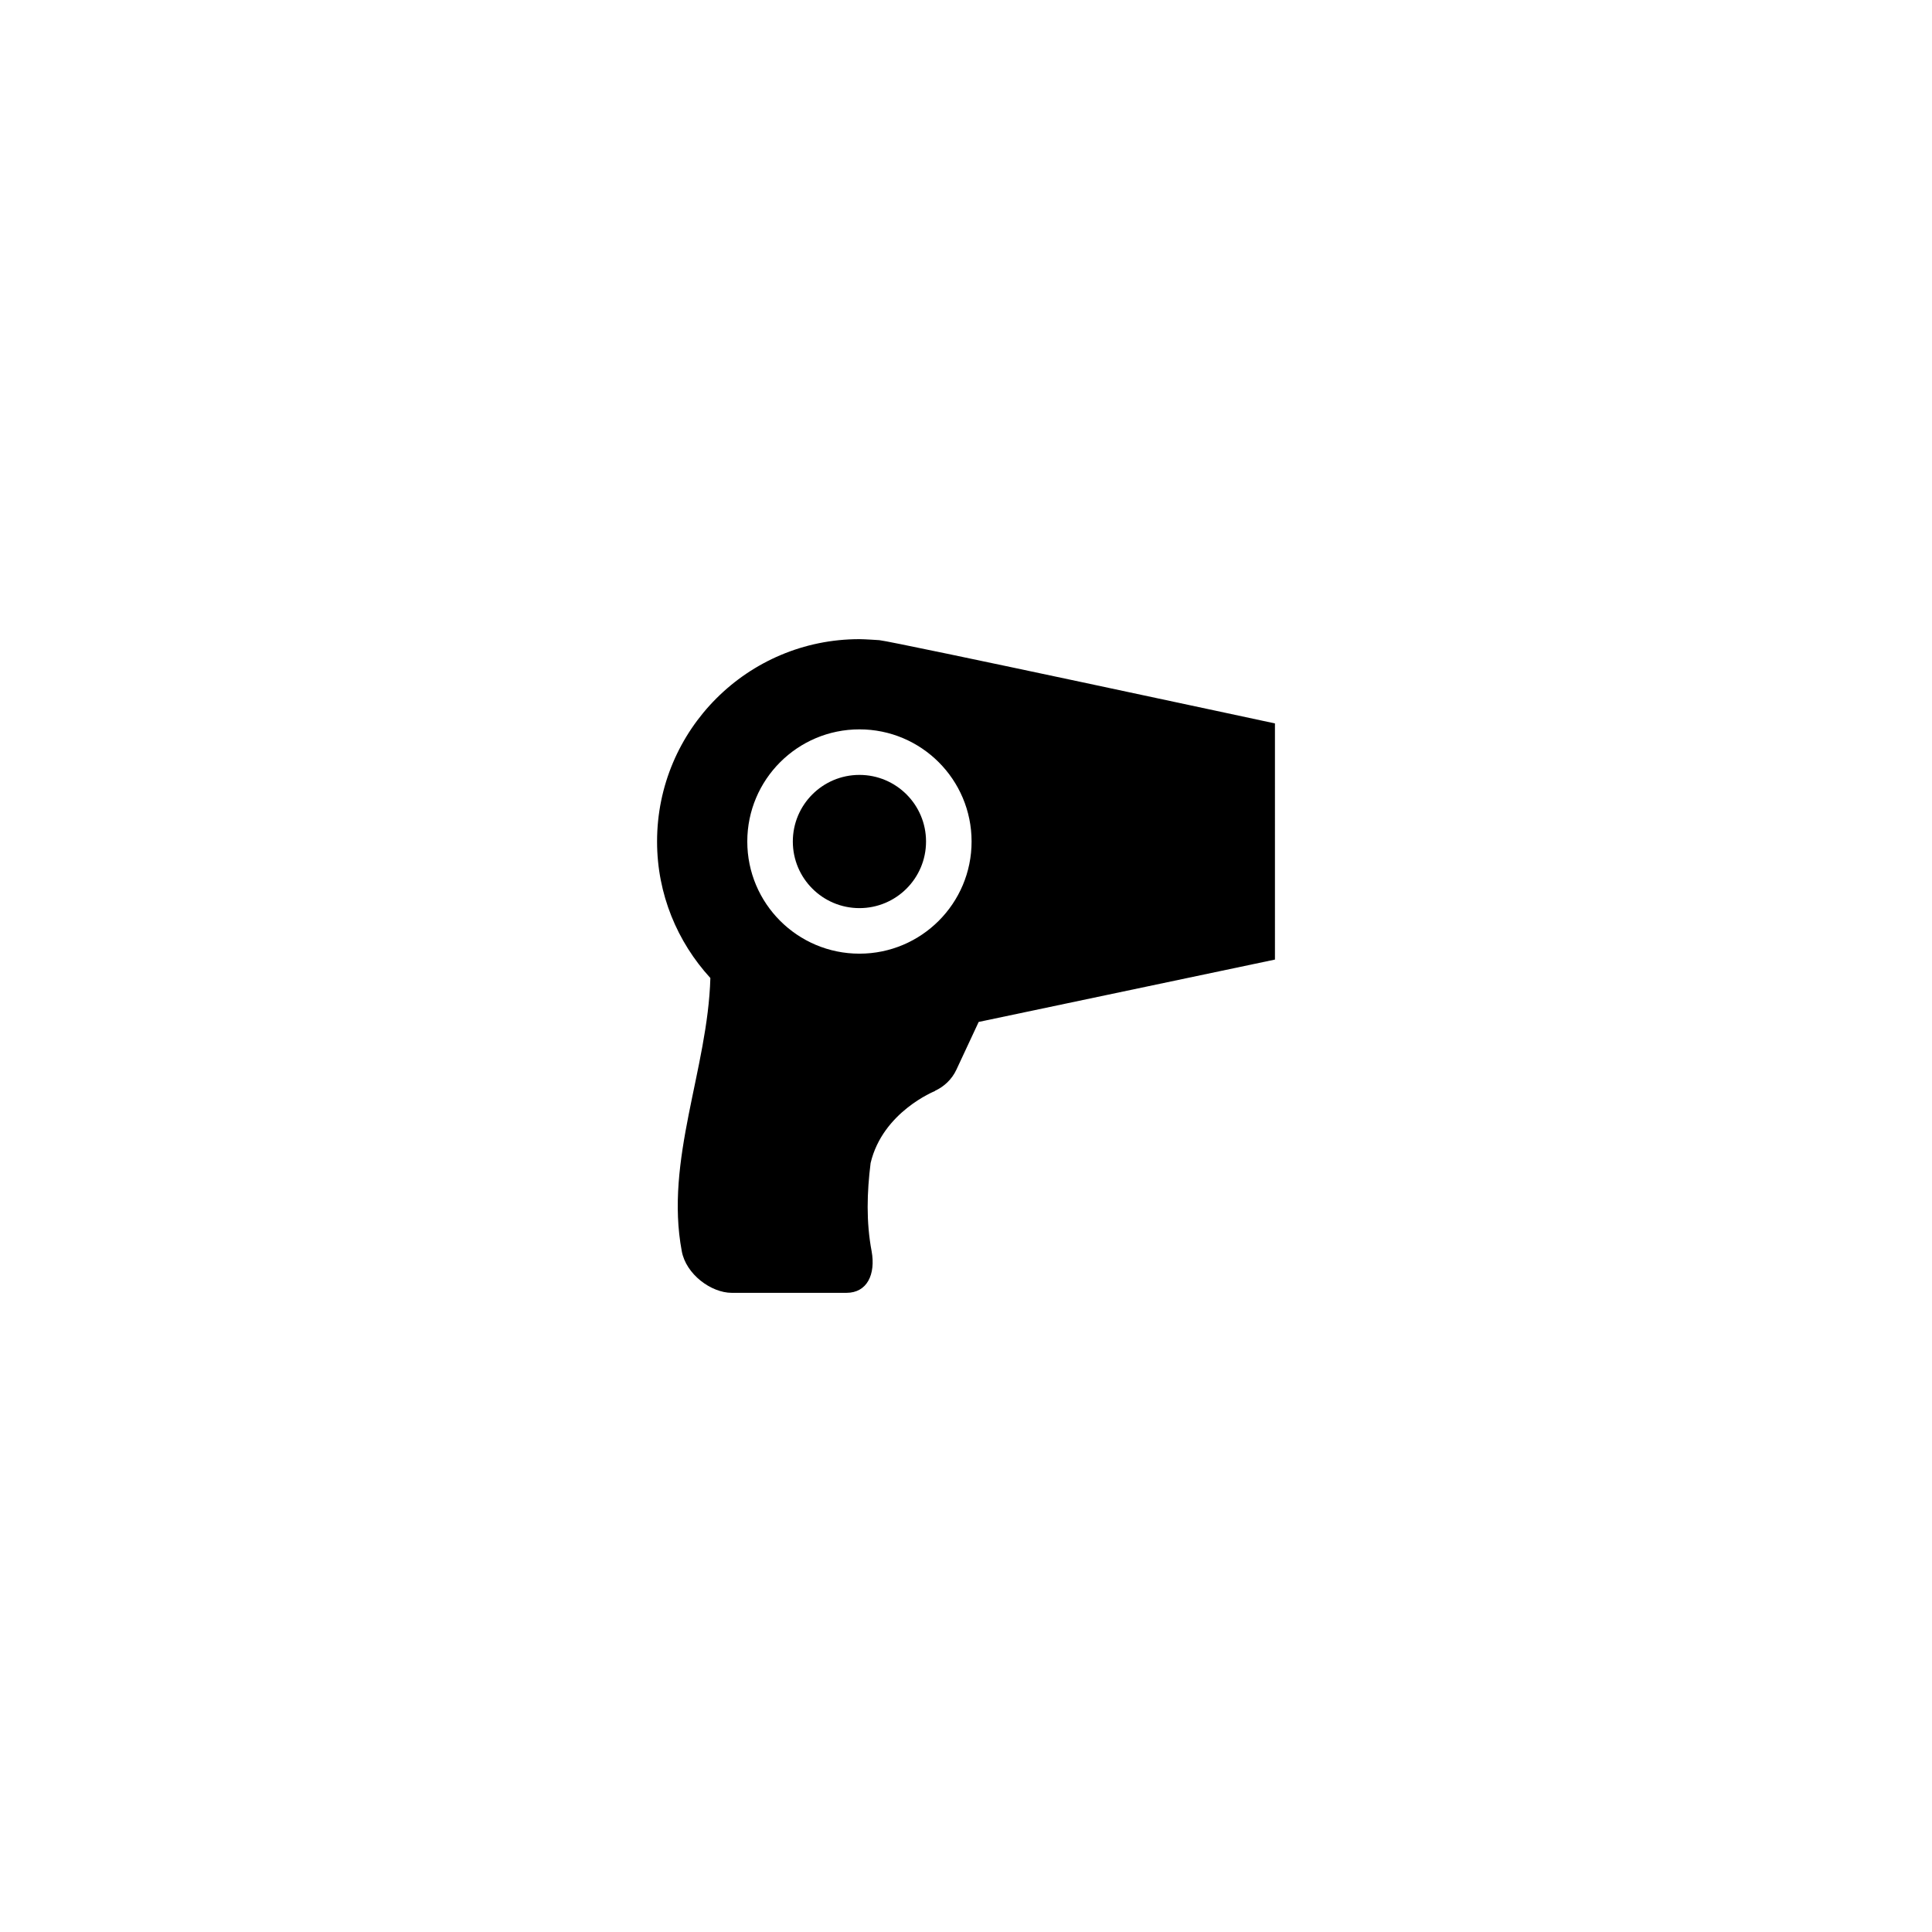 <?xml version="1.0" encoding="utf-8"?>
<!-- Generator: Adobe Illustrator 16.0.0, SVG Export Plug-In . SVG Version: 6.00 Build 0)  -->
<!DOCTYPE svg PUBLIC "-//W3C//DTD SVG 1.1//EN" "http://www.w3.org/Graphics/SVG/1.1/DTD/svg11.dtd">
<svg version="1.1" id="Слой_1" xmlns="http://www.w3.org/2000/svg" xmlns:xlink="http://www.w3.org/1999/xlink" x="0px" y="0px"
	 width="200px" height="200px" viewBox="0 0 200 200" enable-background="new 0 0 200 200" xml:space="preserve">
<g>
	<path d="M91.024,66.269c0,0-1.529-0.104-2.057-0.104c-11.568,0-20.948,9.379-20.948,20.948c0,5.453,2.103,10.404,5.518,14.131
		c-0.267,9.426-4.736,18.852-2.96,28.277c0.433,2.385,3.033,4.313,5.178,4.313c3.957,0,7.913,0,11.87,0
		c2.152,0,3.037-1.931,2.604-4.313c-0.573-3.041-0.483-6.082-0.104-9.125c1.255-5.304,6.664-7.453,6.664-7.453l-0.01-0.016
		c0.942-0.435,1.75-1.174,2.224-2.188l2.309-4.948l30.67-6.456V74.888C131.979,74.888,92.557,66.418,91.024,66.269z M88.968,98.723
		c-6.412,0-11.609-5.199-11.609-11.61c0-6.411,5.198-11.61,11.609-11.61s11.61,5.199,11.61,11.61
		C100.578,93.524,95.381,98.723,88.968,98.723z"/>
	<circle cx="88.968" cy="87.113" r="6.895"/>
</g>
</svg>
